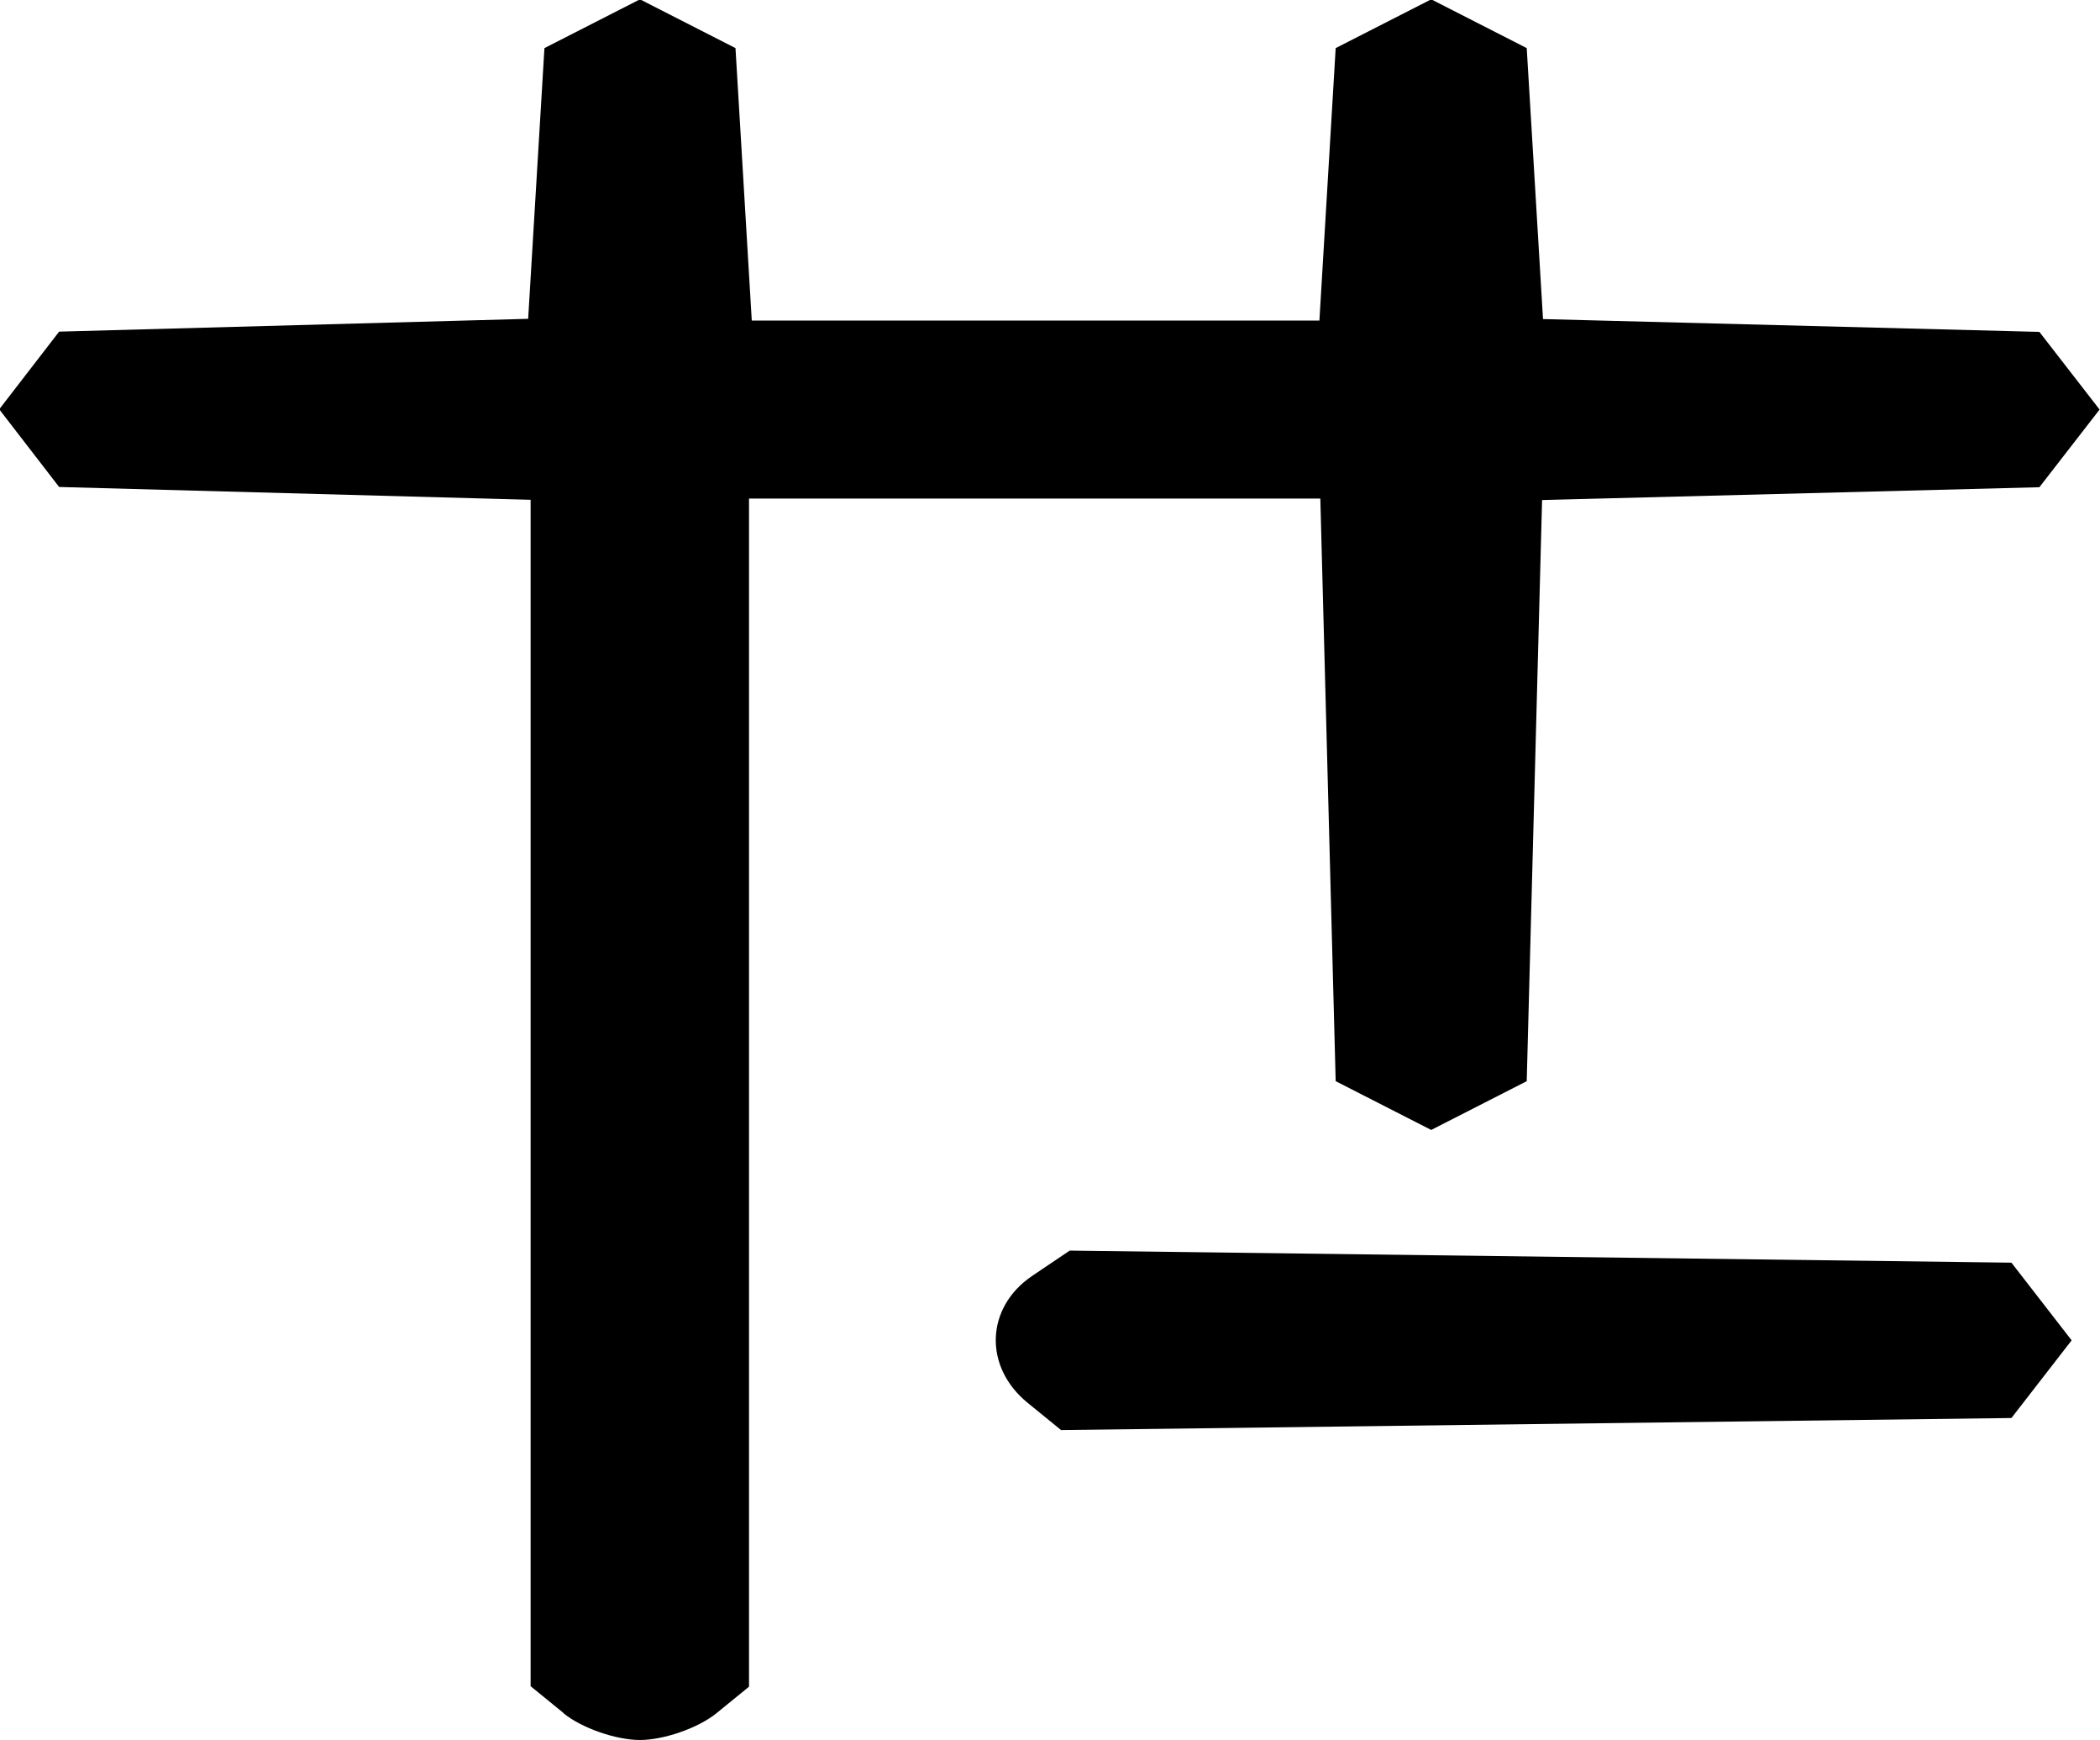 <?xml version="1.0" encoding="UTF-8" standalone="no"?>
<!-- Created with Inkscape (http://www.inkscape.org/) -->

<svg
   xmlns:dc="http://purl.org/dc/elements/1.1/"
   xmlns:cc="http://creativecommons.org/ns#"
   xmlns:rdf="http://www.w3.org/1999/02/22-rdf-syntax-ns#"
   xmlns:svg="http://www.w3.org/2000/svg"
   xmlns="http://www.w3.org/2000/svg"
   xmlns:sodipodi="http://sodipodi.sourceforge.net/DTD/sodipodi-0.dtd"
   xmlns:inkscape="http://www.inkscape.org/namespaces/inkscape"
   width="199.048mm"
   height="164.895mm"
   viewBox="0 0 199.048 164.895"
   version="1.1"
   id="svg8"
   sodipodi:docname="symbol.svg"
   inkscape:version="0.92.4 (5da689c313, 2019-01-14)">
  <g
     inkscape:label="Layer 1"
     inkscape:groupmode="layer"
     id="layer1"
     transform="translate(-5.553,-62.606)">
    <a
       id="a321"
       transform="matrix(14.557,0,0,11.91,-3797.711,-1762.14)">
      <path
         id="path310"
         d="m 264.935,166.84 -0.213,-0.212 v -4.72 -4.72 l -1.535,-0.051 -1.535,-0.051 -0.195,-0.309 -0.195,-0.309 0.195,-0.309 0.195,-0.309 1.527,-0.051 1.527,-0.051 0.053,-1.077 0.053,-1.077 0.311,-0.194 0.311,-0.194 0.311,0.194 0.311,0.194 0.053,1.084 0.053,1.084 h 1.848 1.848 l 0.053,-1.084 0.053,-1.084 0.311,-0.194 0.311,-0.194 0.311,0.194 0.311,0.194 0.053,1.078 0.053,1.078 1.616,0.051 1.616,0.051 0.196,0.309 0.196,0.309 -0.196,0.309 -0.196,0.309 -1.619,0.051 -1.619,0.051 -0.05,2.312 -0.05,2.312 -0.311,0.194 -0.311,0.194 -0.311,-0.194 -0.311,-0.194 -0.05,-2.318 -0.05,-2.318 h -1.86 -1.86 v 4.727 4.727 l -0.213,0.212 c -0.117,0.116 -0.341,0.212 -0.497,0.212 -0.156,0 -0.38,-0.095 -0.497,-0.212 z m 3.024,-2.466 c -0.289,-0.287 -0.275,-0.759 0.028,-1.01 l 0.245,-0.202 3.066,0.048 3.066,0.048 0.196,0.309 0.196,0.309 -0.196,0.309 -0.196,0.309 -3.094,0.048 -3.094,0.048 z"
         style="fill:#000000;stroke-width:0.177" />
    </a>
  </g>
</svg>
